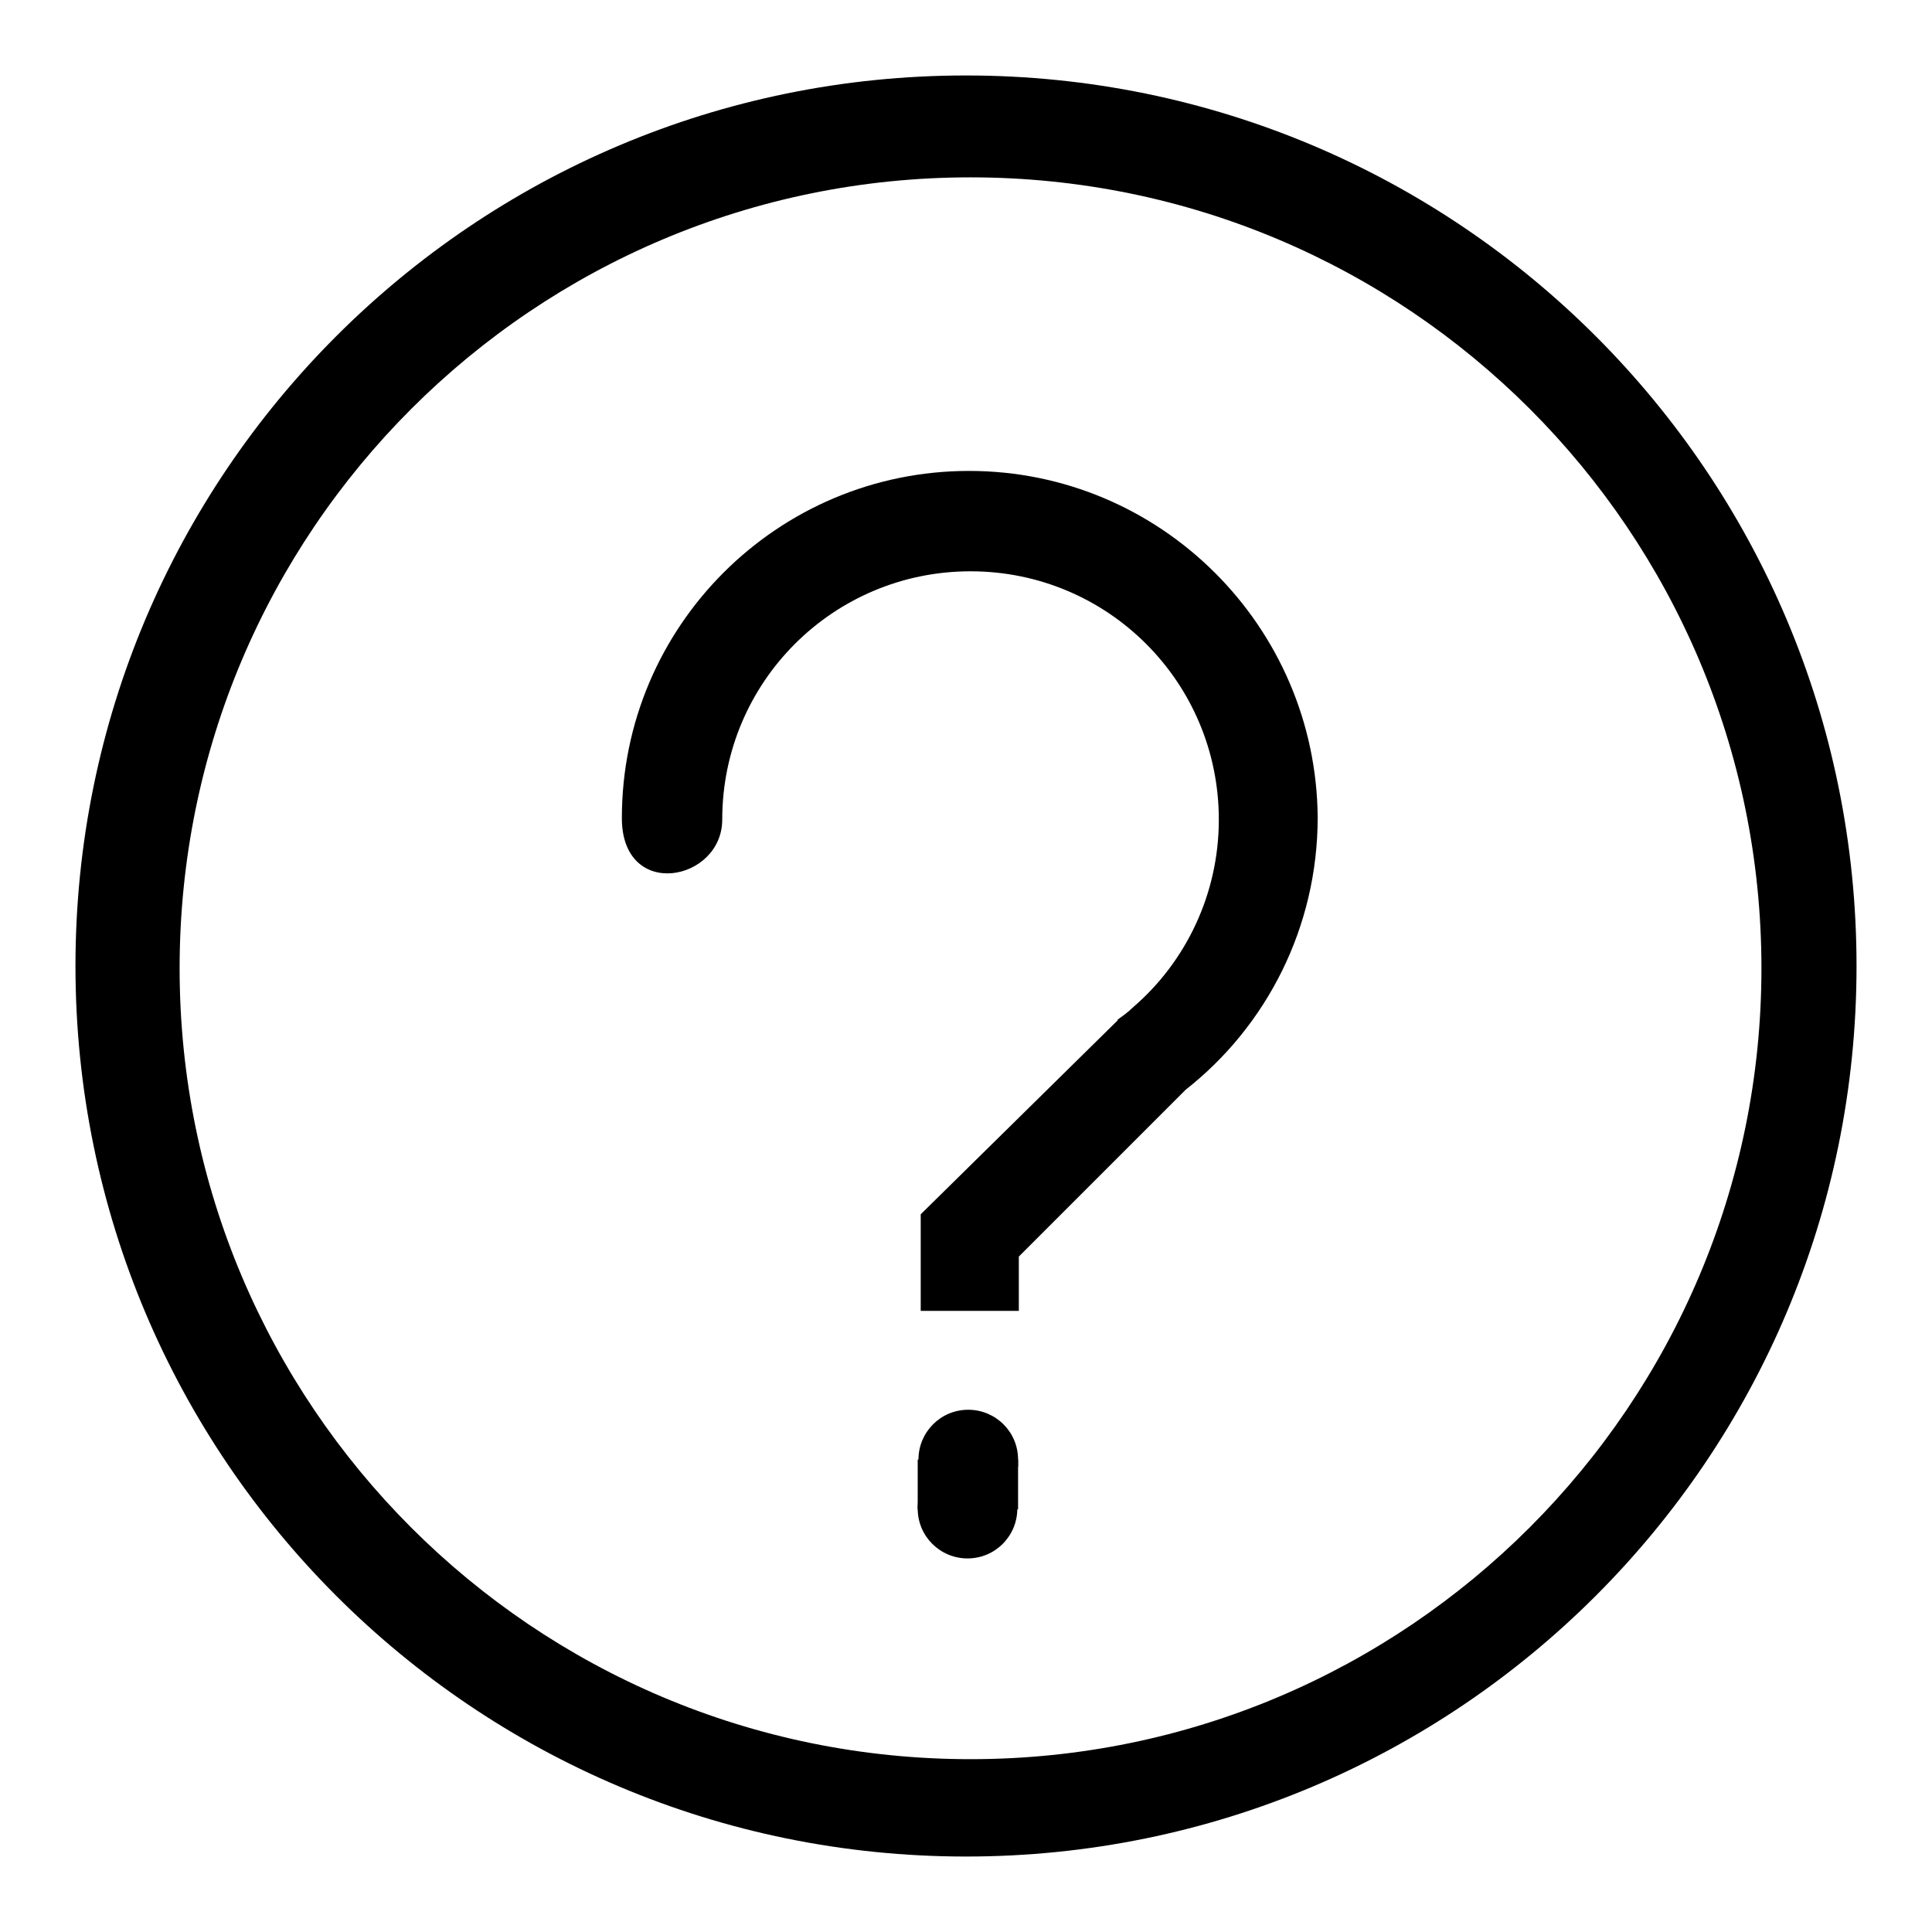 <?xml version="1.0" encoding="utf-8"?>
<!-- Svg Vector Icons : http://www.onlinewebfonts.com/icon -->
<!DOCTYPE svg PUBLIC "-//W3C//DTD SVG 1.1//EN" "http://www.w3.org/Graphics/SVG/1.1/DTD/svg11.dtd">
<svg version="1.1" xmlns="http://www.w3.org/2000/svg" xmlns:xlink="http://www.w3.org/1999/xlink" x="0px" y="0px" viewBox="0 0 256 256" enable-background="new 0 0 256 256" xml:space="preserve">
<g><g><path fill="#000000" d="M134.6,195.5c0-0.1,0.1-0.2,0.1-0.4v0c0-0.1,0.1-0.3,0.1-0.4c0,0,0,0,0,0c0-0.1,0-0.2,0.1-0.4c0,0,0-0.1,0-0.1c0-0.1,0-0.2,0-0.3c0,0,0-0.1,0-0.1c0-0.1,0-0.3,0-0.4c0-3.7-3-6.6-6.6-6.6c-3.7,0-6.6,3-6.6,6.6c0,0.1,0,0.3,0,0.4c0,0,0,0.1,0,0.1c0,0.1,0,0.2,0,0.3c0,0,0,0.1,0,0.1c0,0.1,0,0.2,0.1,0.4c0,0,0,0,0,0c0,0.1,0,0.3,0.1,0.4v0c0,0.1,0.1,0.2,0.1,0.4c0,0,0,0,0,0c0.1,0.4,0.3,0.8,0.5,1.1l0,0c-0.6,1-0.9,2.1-0.9,3.3c0,3.7,3,6.6,6.6,6.6c3.7,0,6.6-3,6.6-6.6c0-1.2-0.3-2.3-0.9-3.3C134.3,196.3,134.5,196,134.6,195.5C134.6,195.6,134.6,195.5,134.6,195.5z M128,10C62.8,10,10,62.8,10,128c0,65.2,52.8,118,118,118c65.2,0,118-52.8,118-118C246,62.8,193.2,10,128,10z M128.6,233.1c-57.9,0-104.8-46.9-104.8-104.8c0-57.9,46.9-104.8,104.8-104.8c57.9,0,104.8,46.9,104.8,104.8C233.4,186.1,186.5,233.1,128.6,233.1z M128.4,62.4c-25.4,0-46,20.6-46,46c0,11,13.3,8.4,13.3,0.2c0-18.2,14.7-32.9,32.9-32.9s32.9,14.7,32.9,32.9c0,9.9-4.4,18.9-11.4,24.9l0,0l0,0c-0.6,0.6-1.3,1.1-2,1.6c0,0,0,0,0,0.1l-26.1,25.7v12.8h13v-7.2l0.9-0.9l0,0l21.2-21.2c10.7-8.4,17.5-21.5,17.5-36.1C174.4,83,153.8,62.4,128.4,62.4z"/><path fill="#000000" d="M121.6,193.4h13.3v6.6h-13.3V193.4z"/></g></g>
</svg>